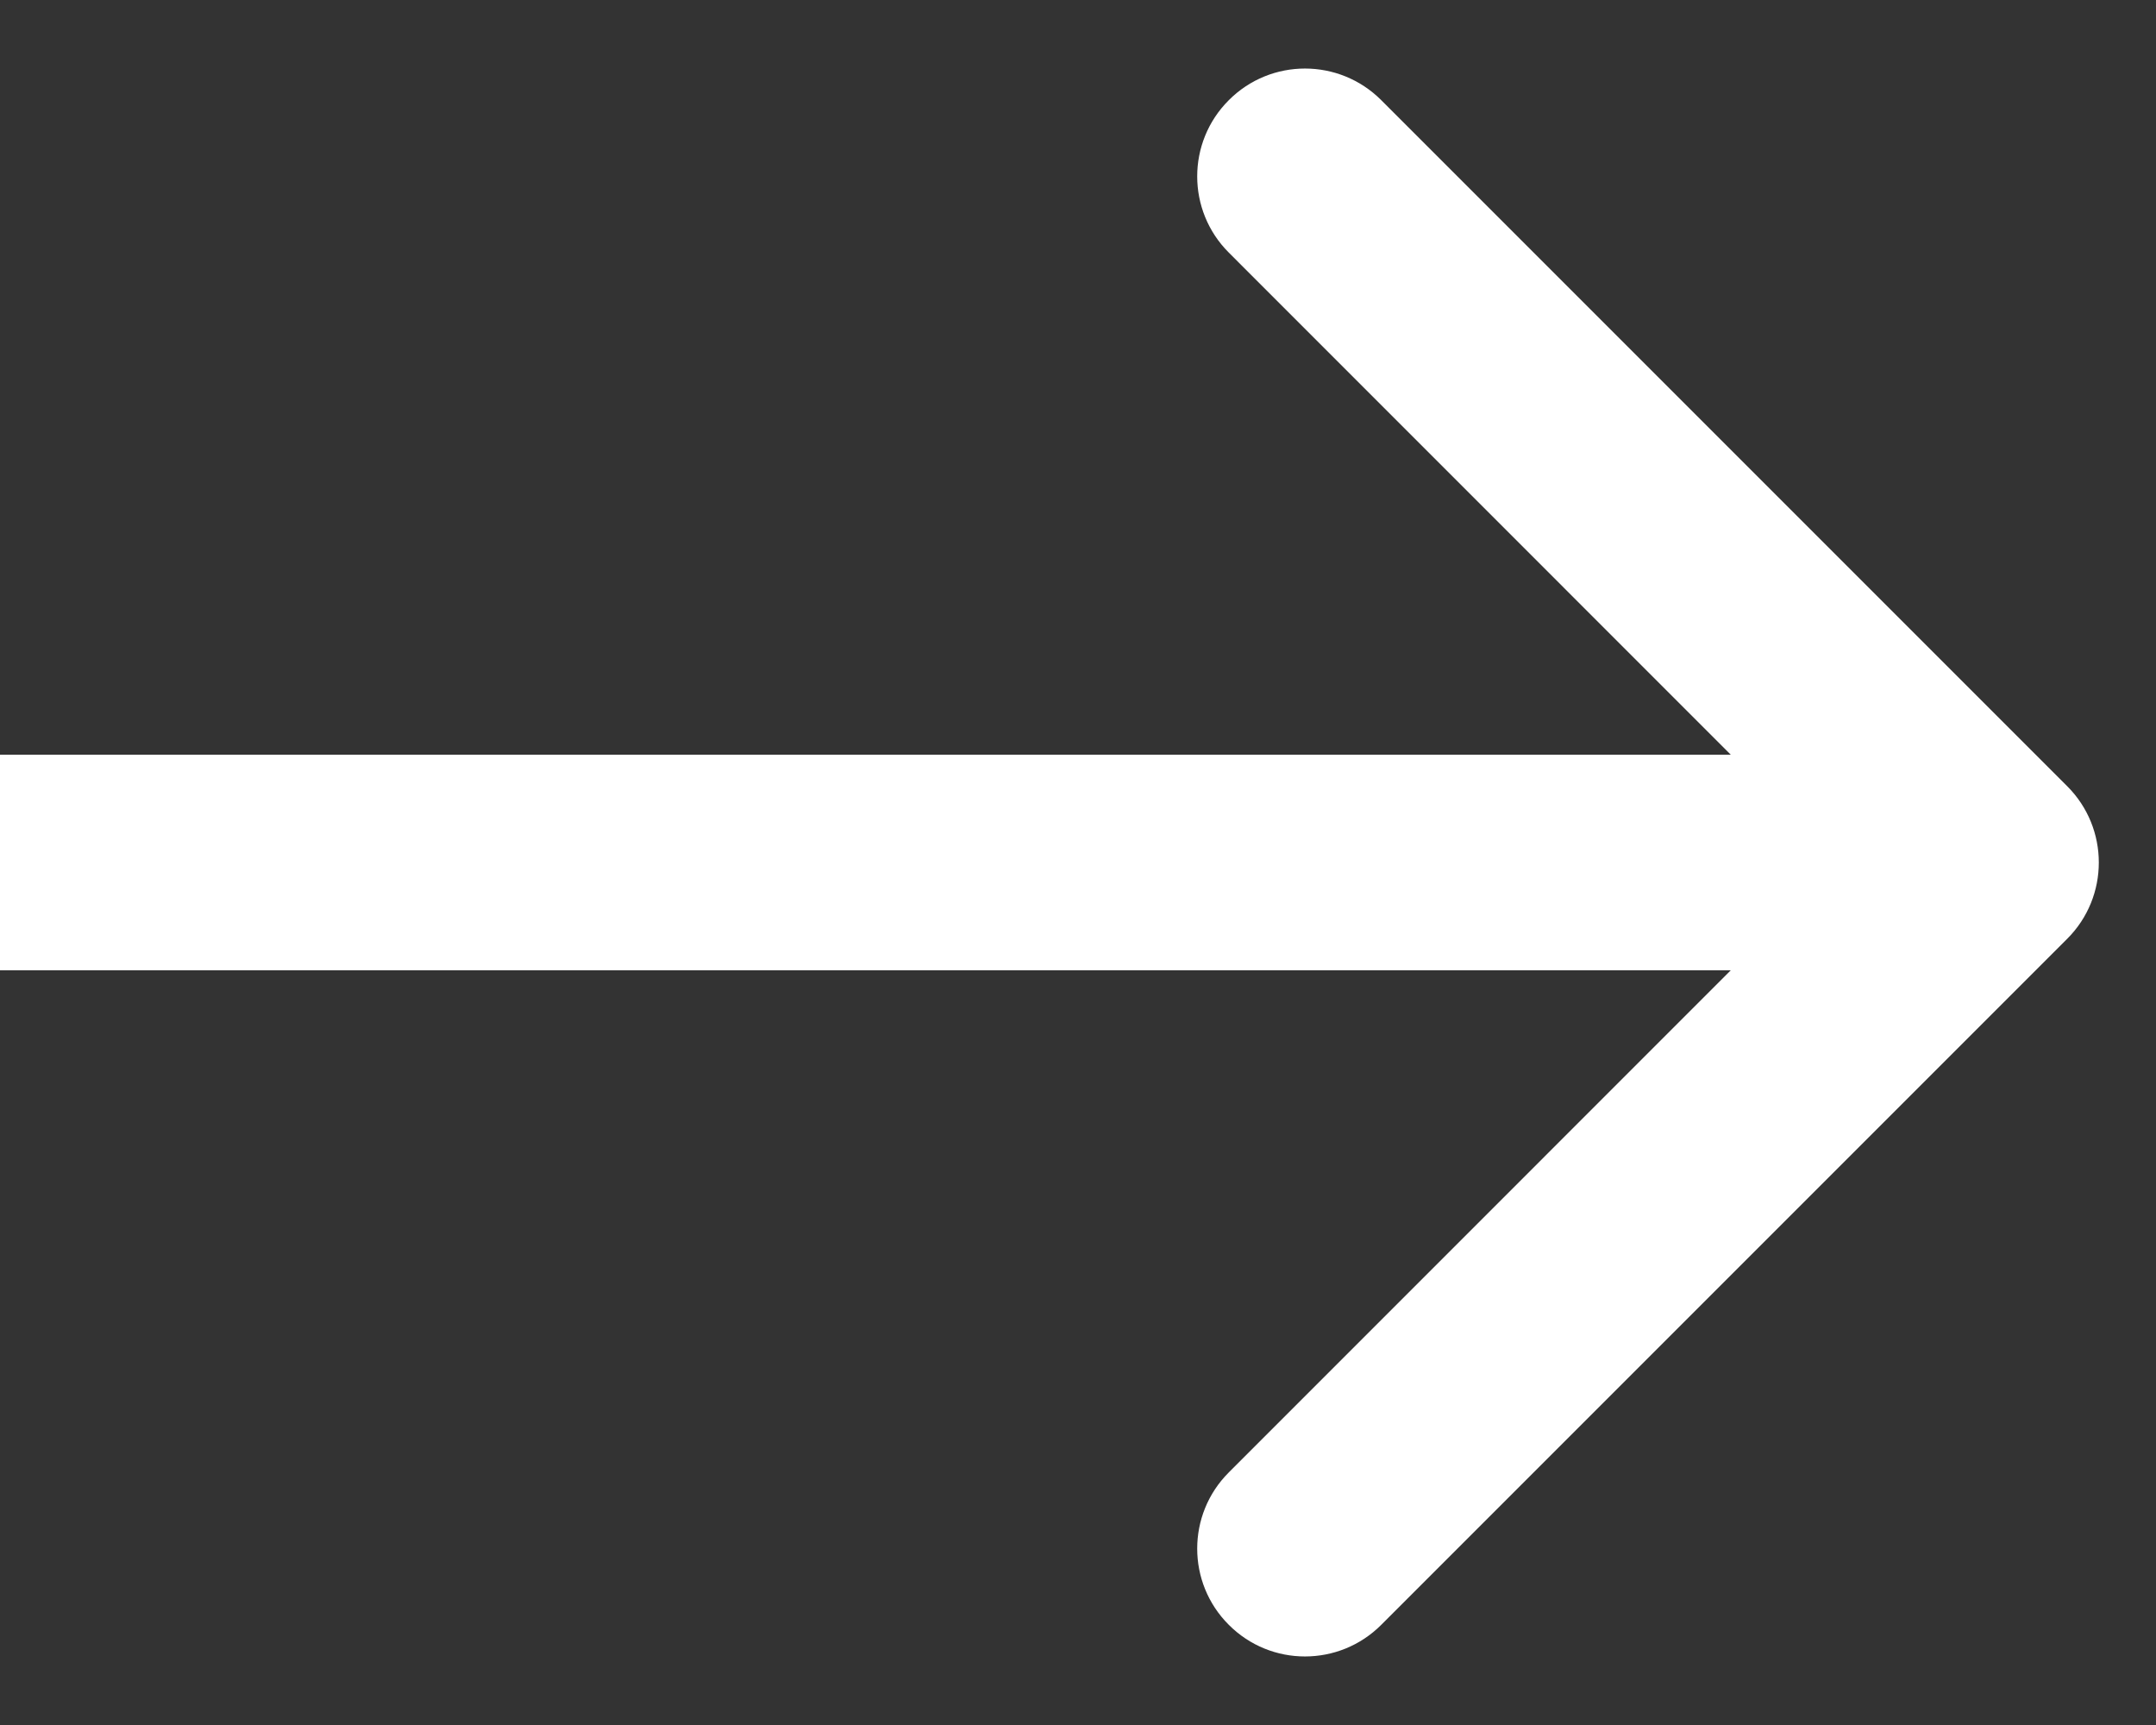 <svg width="20" height="16" viewBox="0 0 20 16" fill="none" xmlns="http://www.w3.org/2000/svg">
<rect x="0" y="0" width="20" height="16" fill="#333333" stroke="none"/>
<path d="M19.177 8.707C19.567 8.317 19.567 7.683 19.177 7.293L12.813 0.929C12.422 0.538 11.789 0.538 11.399 0.929C11.008 1.319 11.008 1.953 11.399 2.343L17.055 8L11.399 13.657C11.008 14.047 11.008 14.681 11.399 15.071C11.789 15.462 12.422 15.462 12.813 15.071L19.177 8.707ZM4.37114e-08 9L18.47 9L18.47 7L-4.37114e-08 7L4.37114e-08 9Z" fill="white"/>
</svg>
